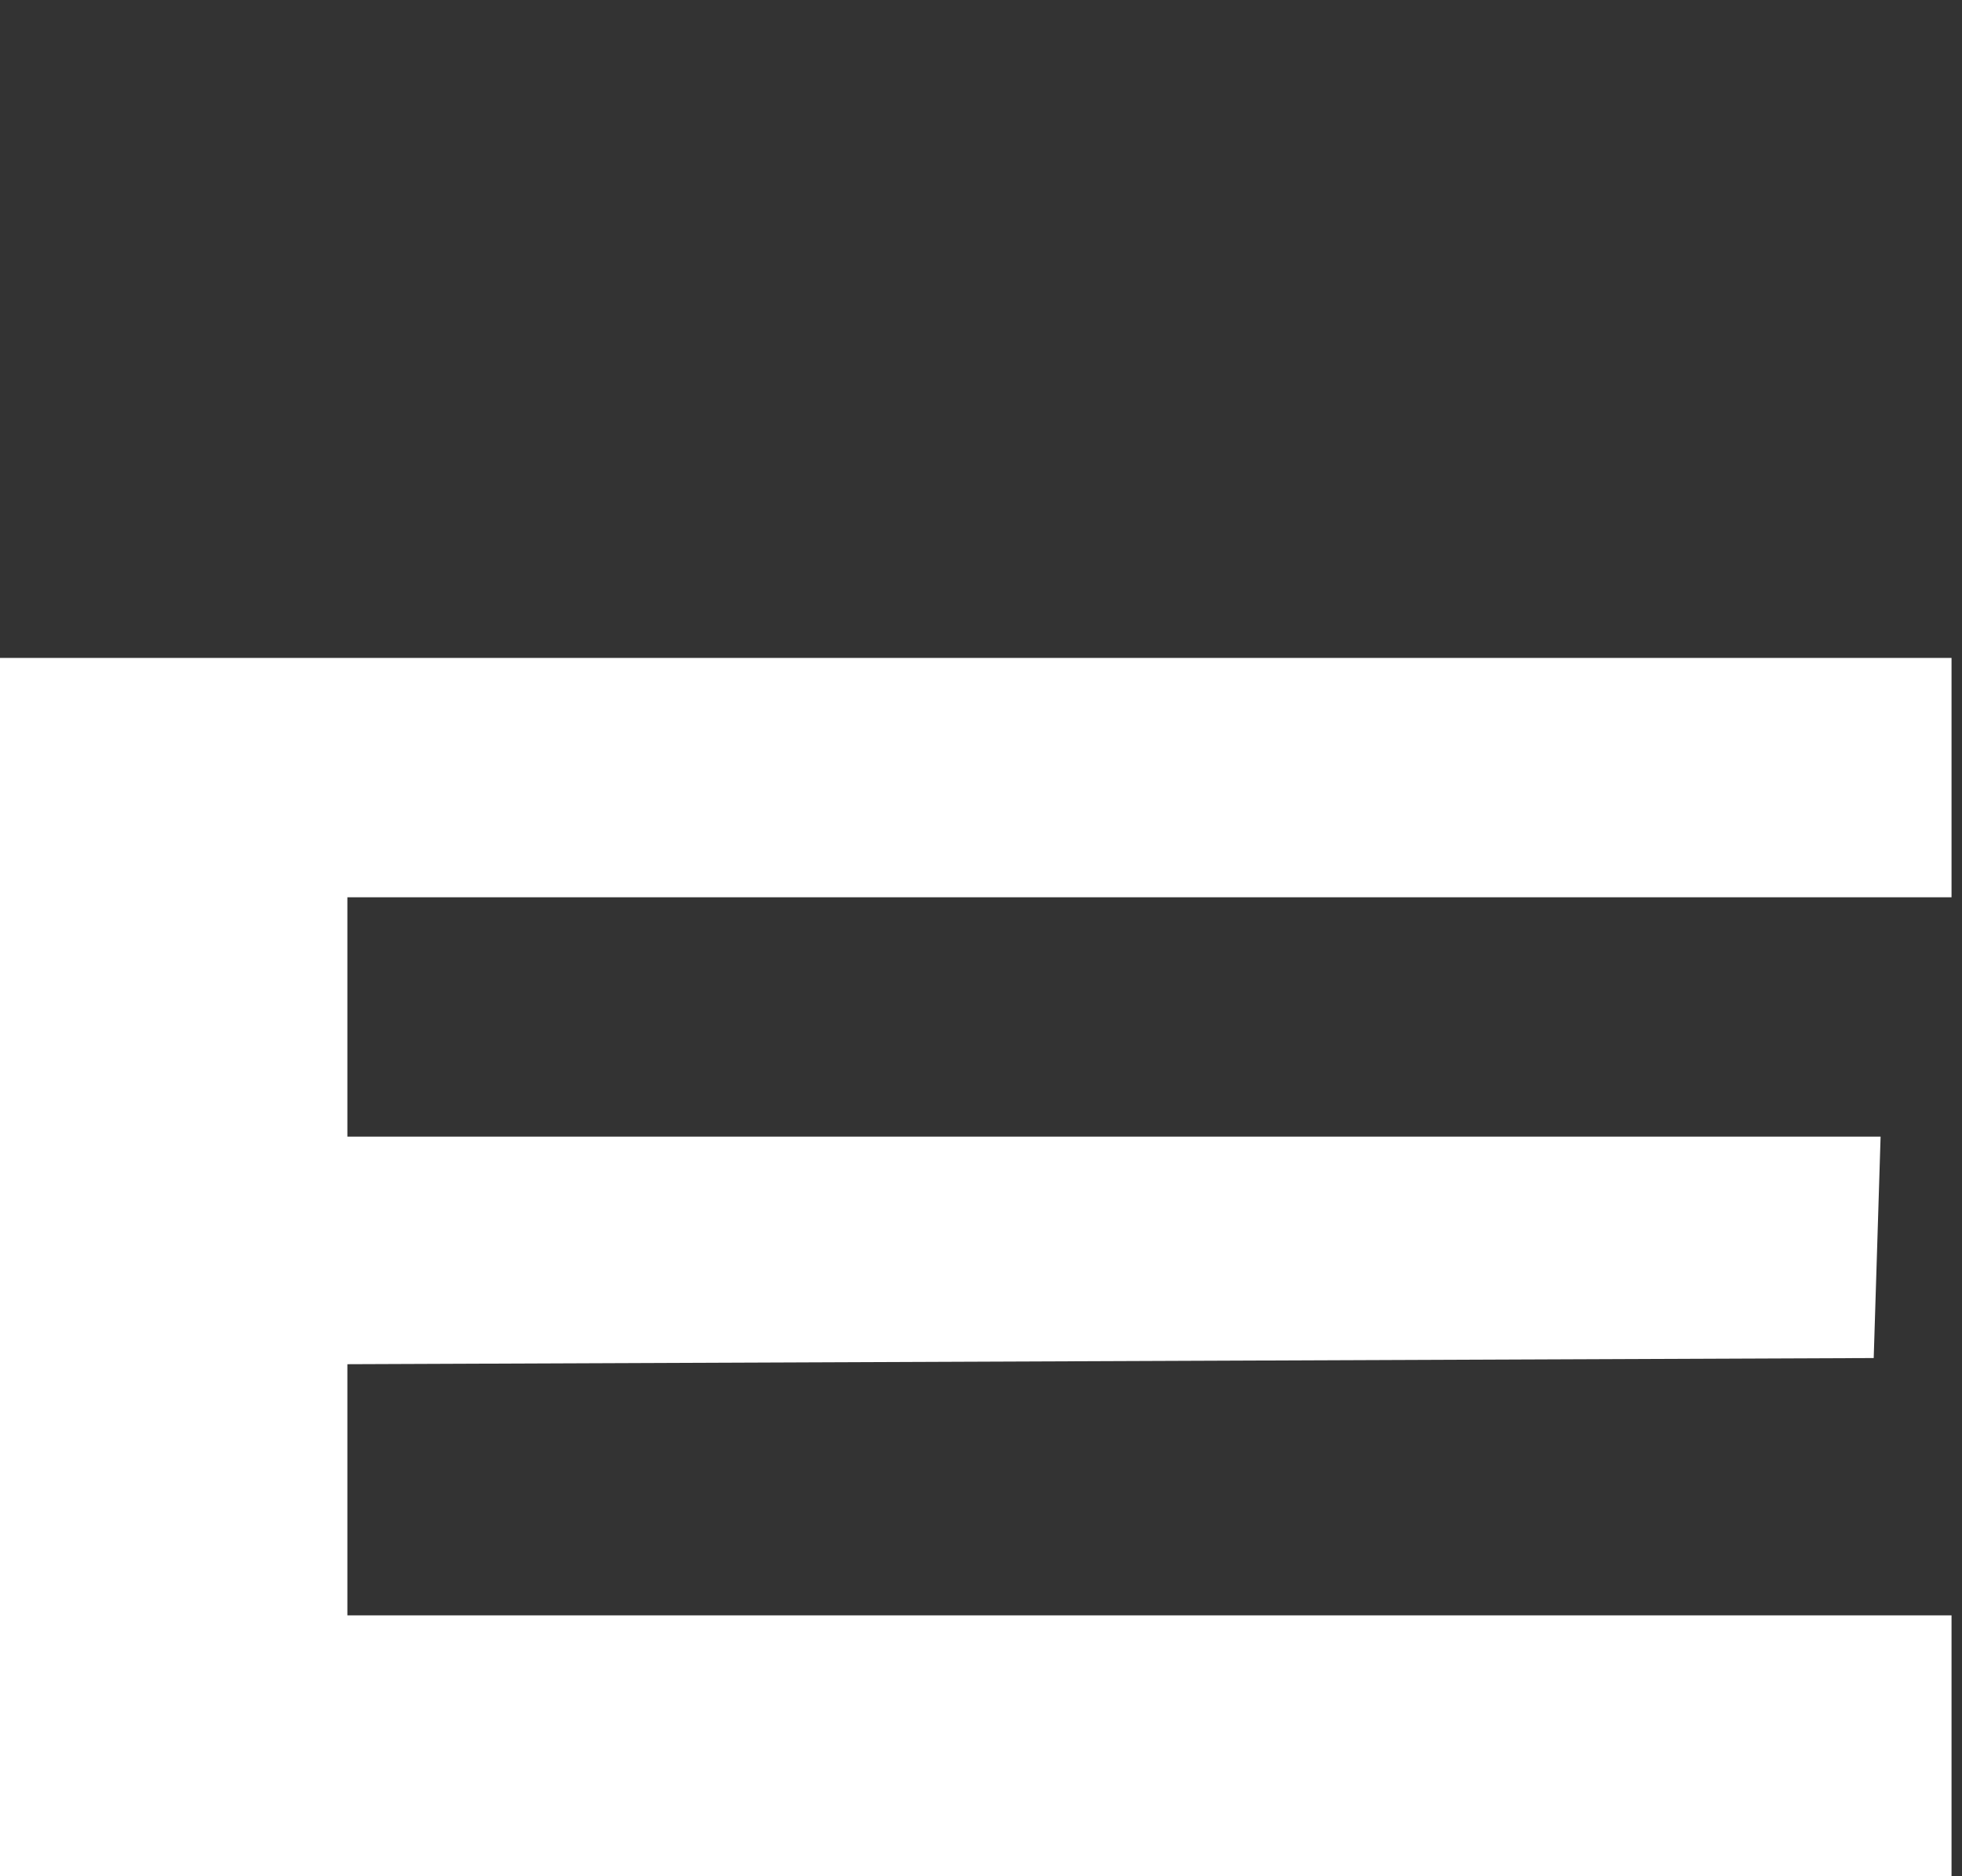 <svg width="161" height="154" viewBox="0 0 161 154" fill="none" xmlns="http://www.w3.org/2000/svg">
<rect x="0" y="0" width="161" height="154" fill="#333333" stroke="none"/>
<path d="M0 154V103V54H80.07H160.141V63.824V73.647H94.323H28.506V83.471V93.294H91.413H154.32L154.038 102.381L153.755 111.467L91.131 111.72L28.506 111.973V122.28V132.588H94.323H160.141V142.908V154H80H0Z" fill="white"/>
</svg>
